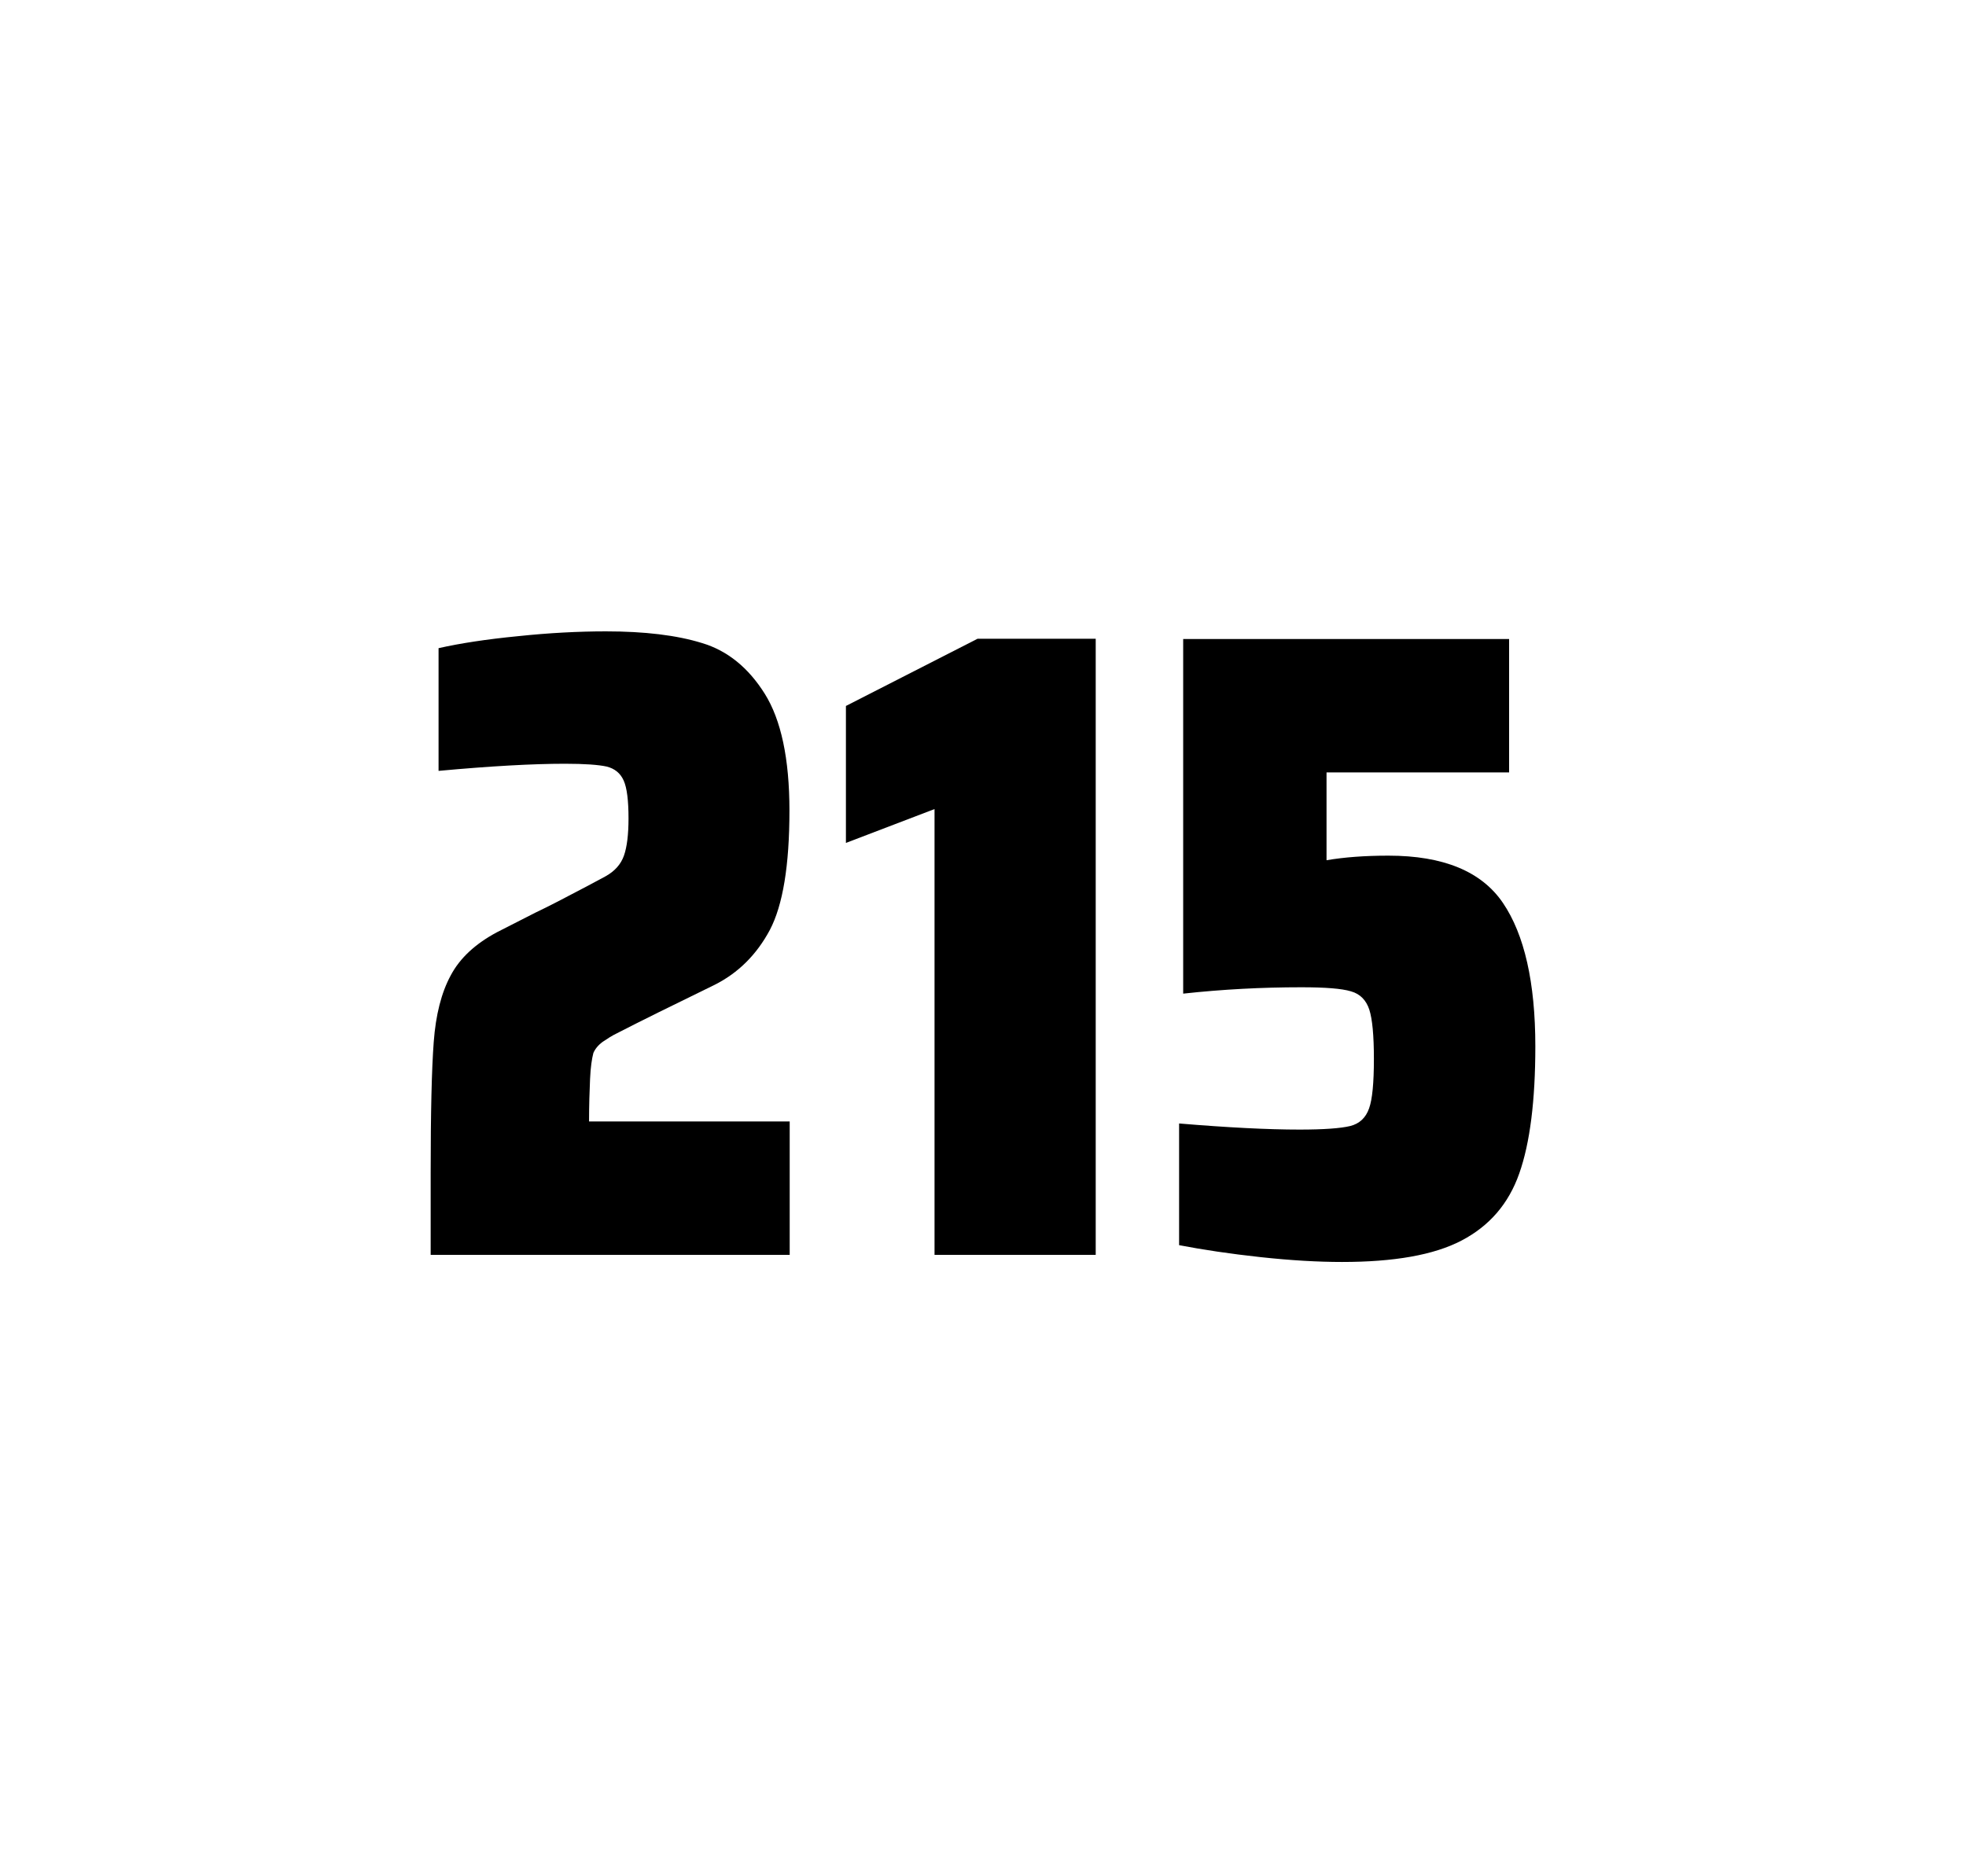 <?xml version="1.0" encoding="utf-8"?>
<svg version="1.1" id="wrapper" x="0px" y="0px" viewBox="0 0 772.1 737" style="enable-background:new 0 0 772.1 737;" xmlns="http://www.w3.org/2000/svg">
  <style type="text/css">
	.st0{fill:none;}
</style>
  <path id="frame" class="st0" d="M 1.5 0 L 770.5 0 C 771.3 0 772 0.7 772 1.5 L 772 735.4 C 772 736.2 771.3 736.9 770.5 736.9 L 1.5 736.9 C 0.7 736.9 0 736.2 0 735.4 L 0 1.5 C 0 0.7 0.7 0 1.5 0 Z"/>
  <g id="numbers"><path id="two" d="M 231.735 423.8 C 231.535 428.4 231.335 433.9 231.335 440.5 L 310.135 440.5 L 310.135 492.9 L 169.135 492.9 L 169.135 460.5 C 169.135 437.1 169.535 420 170.335 409.3 C 171.135 398.6 173.335 389.9 177.035 383.1 C 180.635 376.3 186.735 370.7 195.135 366.2 L 210.235 358.5 C 215.135 356.2 222.035 352.6 230.935 347.9 C 231.835 347.4 234.135 346.2 237.835 344.2 C 241.435 342.2 243.835 339.5 245.035 336.1 C 246.235 332.7 246.835 327.8 246.835 321.5 C 246.835 314.5 246.235 309.5 244.935 306.6 C 243.635 303.7 241.435 301.9 238.235 301.1 C 235.035 300.4 229.635 300 221.835 300 C 209.435 300 192.835 300.9 172.235 302.8 L 172.235 254.6 C 180.635 252.7 191.035 251.1 203.335 249.9 C 215.635 248.6 227.235 248 237.935 248 C 253.135 248 265.735 249.5 275.735 252.6 C 285.735 255.6 293.935 262.3 300.335 272.5 C 306.735 282.7 310.035 298 310.035 318.4 C 310.035 340 307.435 355.6 302.335 365.3 C 297.135 375 289.935 382.2 280.535 386.9 C 264.135 394.9 251.335 401.2 242.235 405.9 C 240.335 406.8 238.535 408 236.735 409.2 C 234.935 410.5 233.735 412 233.035 413.6 C 232.435 415.9 231.935 419.2 231.735 423.8 Z"/><path id="one" d="M 367.015 492.9 L 367.015 317.8 L 332.215 331.1 L 332.215 277.3 L 383.915 250.9 L 430.315 250.9 L 430.315 492.9 L 367.015 492.9 Z"/><path id="five" d="M 510.365 443.7 C 519.965 443.7 526.565 443.2 530.265 442.3 C 533.865 441.4 536.365 439.1 537.665 435.4 C 538.965 431.8 539.565 425.3 539.565 415.9 C 539.565 406.8 538.965 400.3 537.765 396.6 C 536.565 392.9 534.165 390.4 530.565 389.4 C 526.965 388.3 520.465 387.8 511.065 387.8 C 495.565 387.8 480.165 388.6 464.665 390.3 L 464.665 251 L 592.665 251 L 592.665 303.4 L 520.965 303.4 L 520.965 337.9 C 527.965 336.7 536.065 336.1 545.265 336.1 C 566.865 336.1 581.865 342.3 590.265 354.7 C 598.665 367.1 602.965 385.9 602.965 411 C 602.965 432.3 600.865 449 596.665 460.9 C 592.465 472.9 584.865 481.6 573.965 487.3 C 563.065 493 547.365 495.7 527.065 495.7 C 517.665 495.7 507.065 495.1 495.065 493.8 C 483.065 492.5 472.465 490.9 463.065 489.1 L 463.065 441.3 C 482.165 442.9 497.965 443.7 510.365 443.7 Z"/></g>
</svg>
